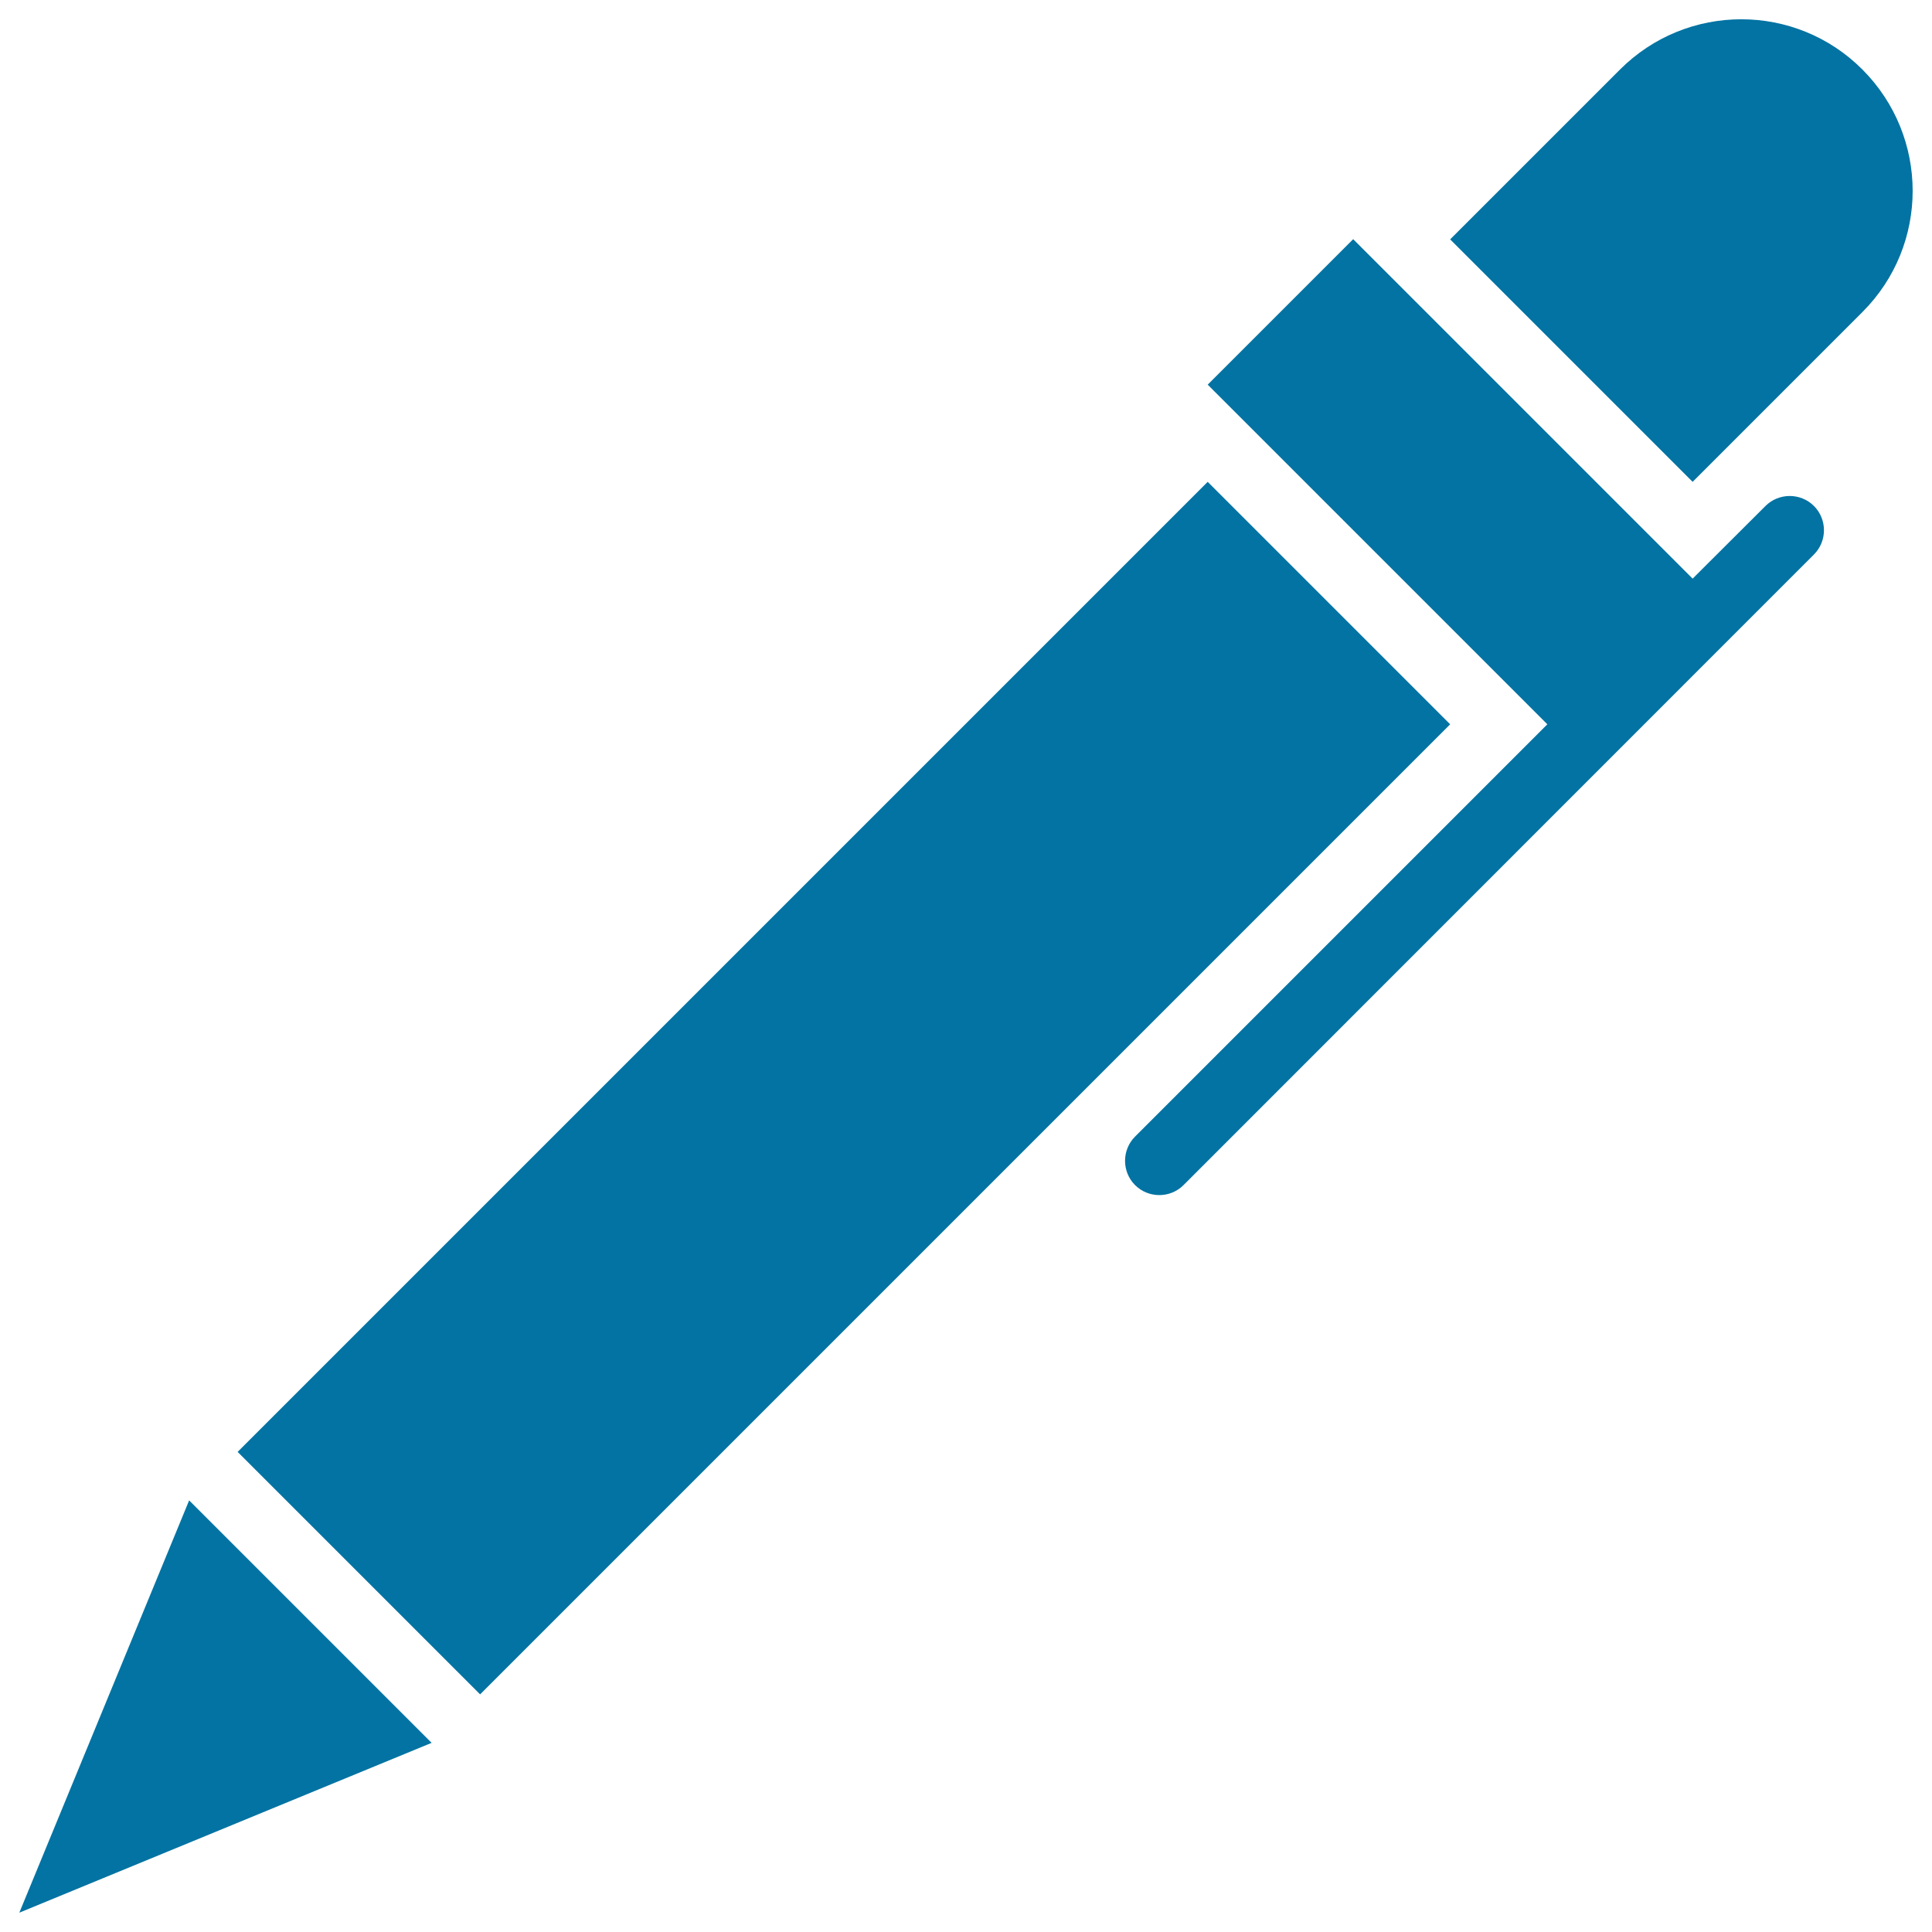 <svg xmlns="http://www.w3.org/2000/svg" viewBox="0 0 1000 1000" style="fill:#0273a2">
<title>Pen Writing Write Blog Edit SVG icon</title>
<g><path d="M964,161.5l-87.9,87.9L750.6,123.9L838.5,36C873.2,1.3,929.4,1.3,964,36C998.6,70.7,998.7,126.8,964,161.5z M913.8,261.9c6.9-6.9,18.2-6.9,25.1,0c6.9,6.9,6.9,18.2,0,25.1L612.6,613.4c-6.9,6.9-18.2,6.9-25.1,0c-6.9-6.9-6.9-18.2,0-25.1l213.4-213.4L625.1,199.1l75.3-75.3l175.7,175.7L913.8,261.9z M625.1,249.4l125.5,125.5L248.5,877L123,751.5L625.1,249.4L625.1,249.4z M10,990l87.9-213.4l125.5,125.5L10,990z"/></g>
</svg>